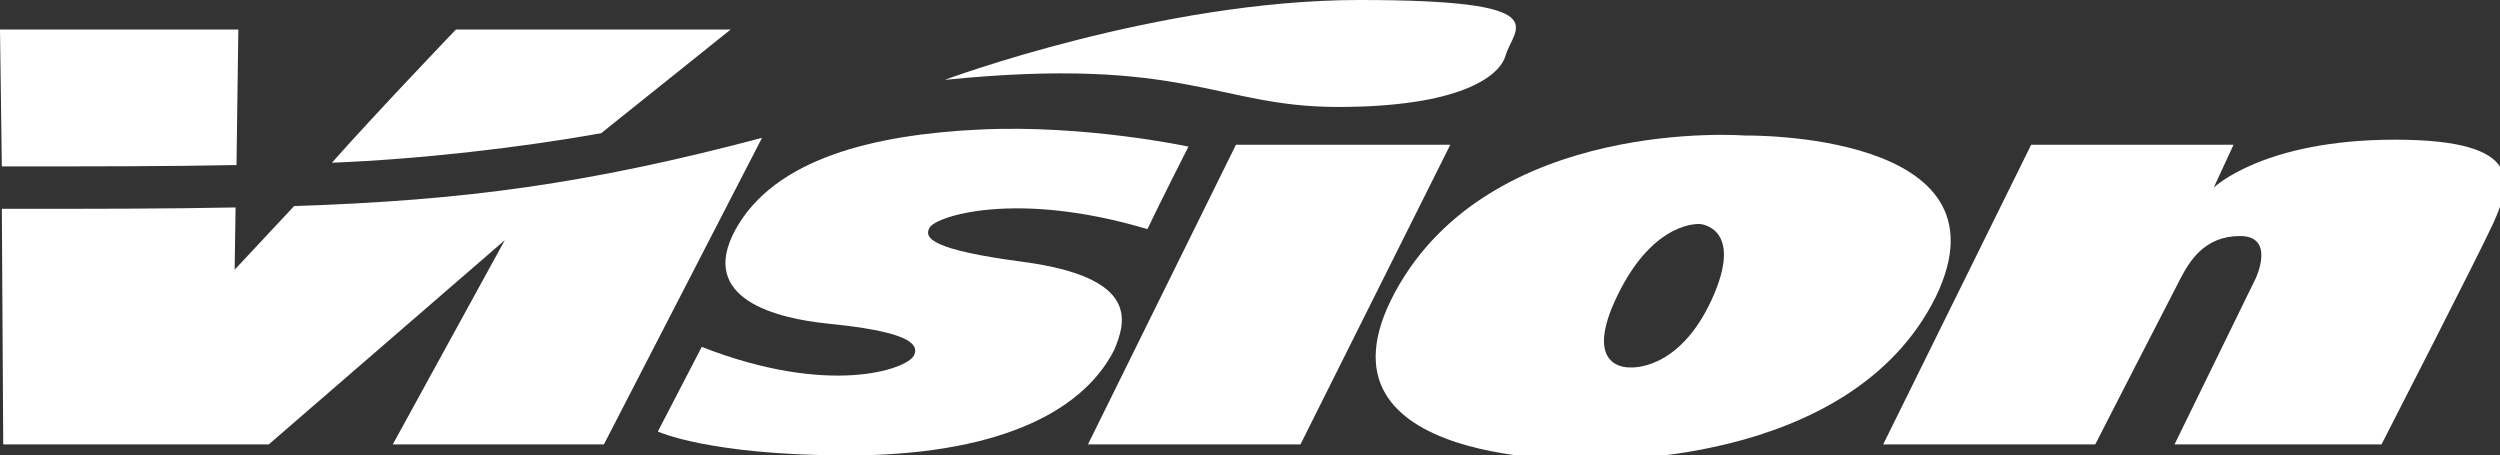 <?xml version="1.0" encoding="UTF-8"?>
<svg id="Layer_1" xmlns="http://www.w3.org/2000/svg" version="1.1" viewBox="0 0 542.3 98.8">
  <rect x="0" y="0" width="542.3" height="98.8" fill="#333333" stroke="none"/>
  <!-- Generator: Adobe Illustrator 29.8.2, SVG Export Plug-In . SVG Version: 2.1.1 Build 3)  -->
  <defs>
    <style>
      .st0 {
        fill: #fff;
      }
    </style>
  </defs>
  <path class="st0" d="M408.5,96.4l32.1-65h43.9l-4.3,9.3s10.7-10.4,39.3-10.4,25.1,9.6,21.4,18c-2.8,6.2-24.3,48.1-24.3,48.1h-44.9l17.6-36s4.4-9.2-3.4-9.2-11,5.6-12.9,9.2c-1.9,3.6-18.5,36-18.5,36h-45.8Z"/>
  <path class="st0" d="M419.9,64.4c-18.6,37.6-75.3,35.3-75.3,35.3,0,0-62.7,2-42-36.3,20.7-38.3,75.9-34,75.9-34,0,0,58.9-1,41.4,35h0ZM368.8,48.6s-9.9-1-17.9,15.4c-8,16.4,2.7,15.7,2.7,15.7,0,0,10.5,1,17.7-14.7,7.2-15.7-2.5-16.4-2.5-16.4h0Z"/>
  <path class="st0" d="M152.2,75.3l-9.5,18.3s10.8,5.1,40.9,5.2c31.8,0,51-8.9,58.1-22.9,2.5-6,5.7-15.7-19.8-19.1-19.6-2.6-21.7-5.1-20.2-7.5,1.5-2.4,18.7-8.1,47.2.4,2.9-6.1,8.9-17.9,8.9-17.9,0,0-22.3-4.8-45.3-3.7-23,1.1-44.4,6.3-52.9,21.6-8.5,15.3,9.2,19.4,20,20.5,10.8,1.1,20.9,2.9,18.6,7-1.6,2.9-18.3,8.9-46.1-2h0Z"/>
  <polygon class="st0" points="268.1 31.4 236 96.4 282.1 96.4 314.6 31.4 268.1 31.4 268.1 31.4"/>
  <path class="st0" d="M205,17.3S251.5,0,294.9,0s33.5,6,31.7,12c-1.3,4.7-10.2,11.2-36.4,11.2s-33.1-11.1-85-5.9h0Z"/>
  <path class="st0" d="M130.4,28.9l28.1-22.5h-59.6s-17.8,18.6-26.9,28.9c19.7-.8,40.9-3.3,58.4-6.4h0Z"/>
  <path class="st0" d="M63.8,44.7c-5.5,5.9-12.9,13.8-12.9,13.8l.2-13.5c-14.8.3-31.3.3-50.7.3l.3,51.1h57.6l51.2-44.3-24.3,44.3h45.8l34.3-66.5c-37.8,10-64.6,13.6-101.6,14.8h0Z"/>
  <path class="st0" d="M51.3,35.9l.4-29.5H0l.4,29.7c19.6,0,36.2,0,50.9-.3h0Z"/>
</svg>